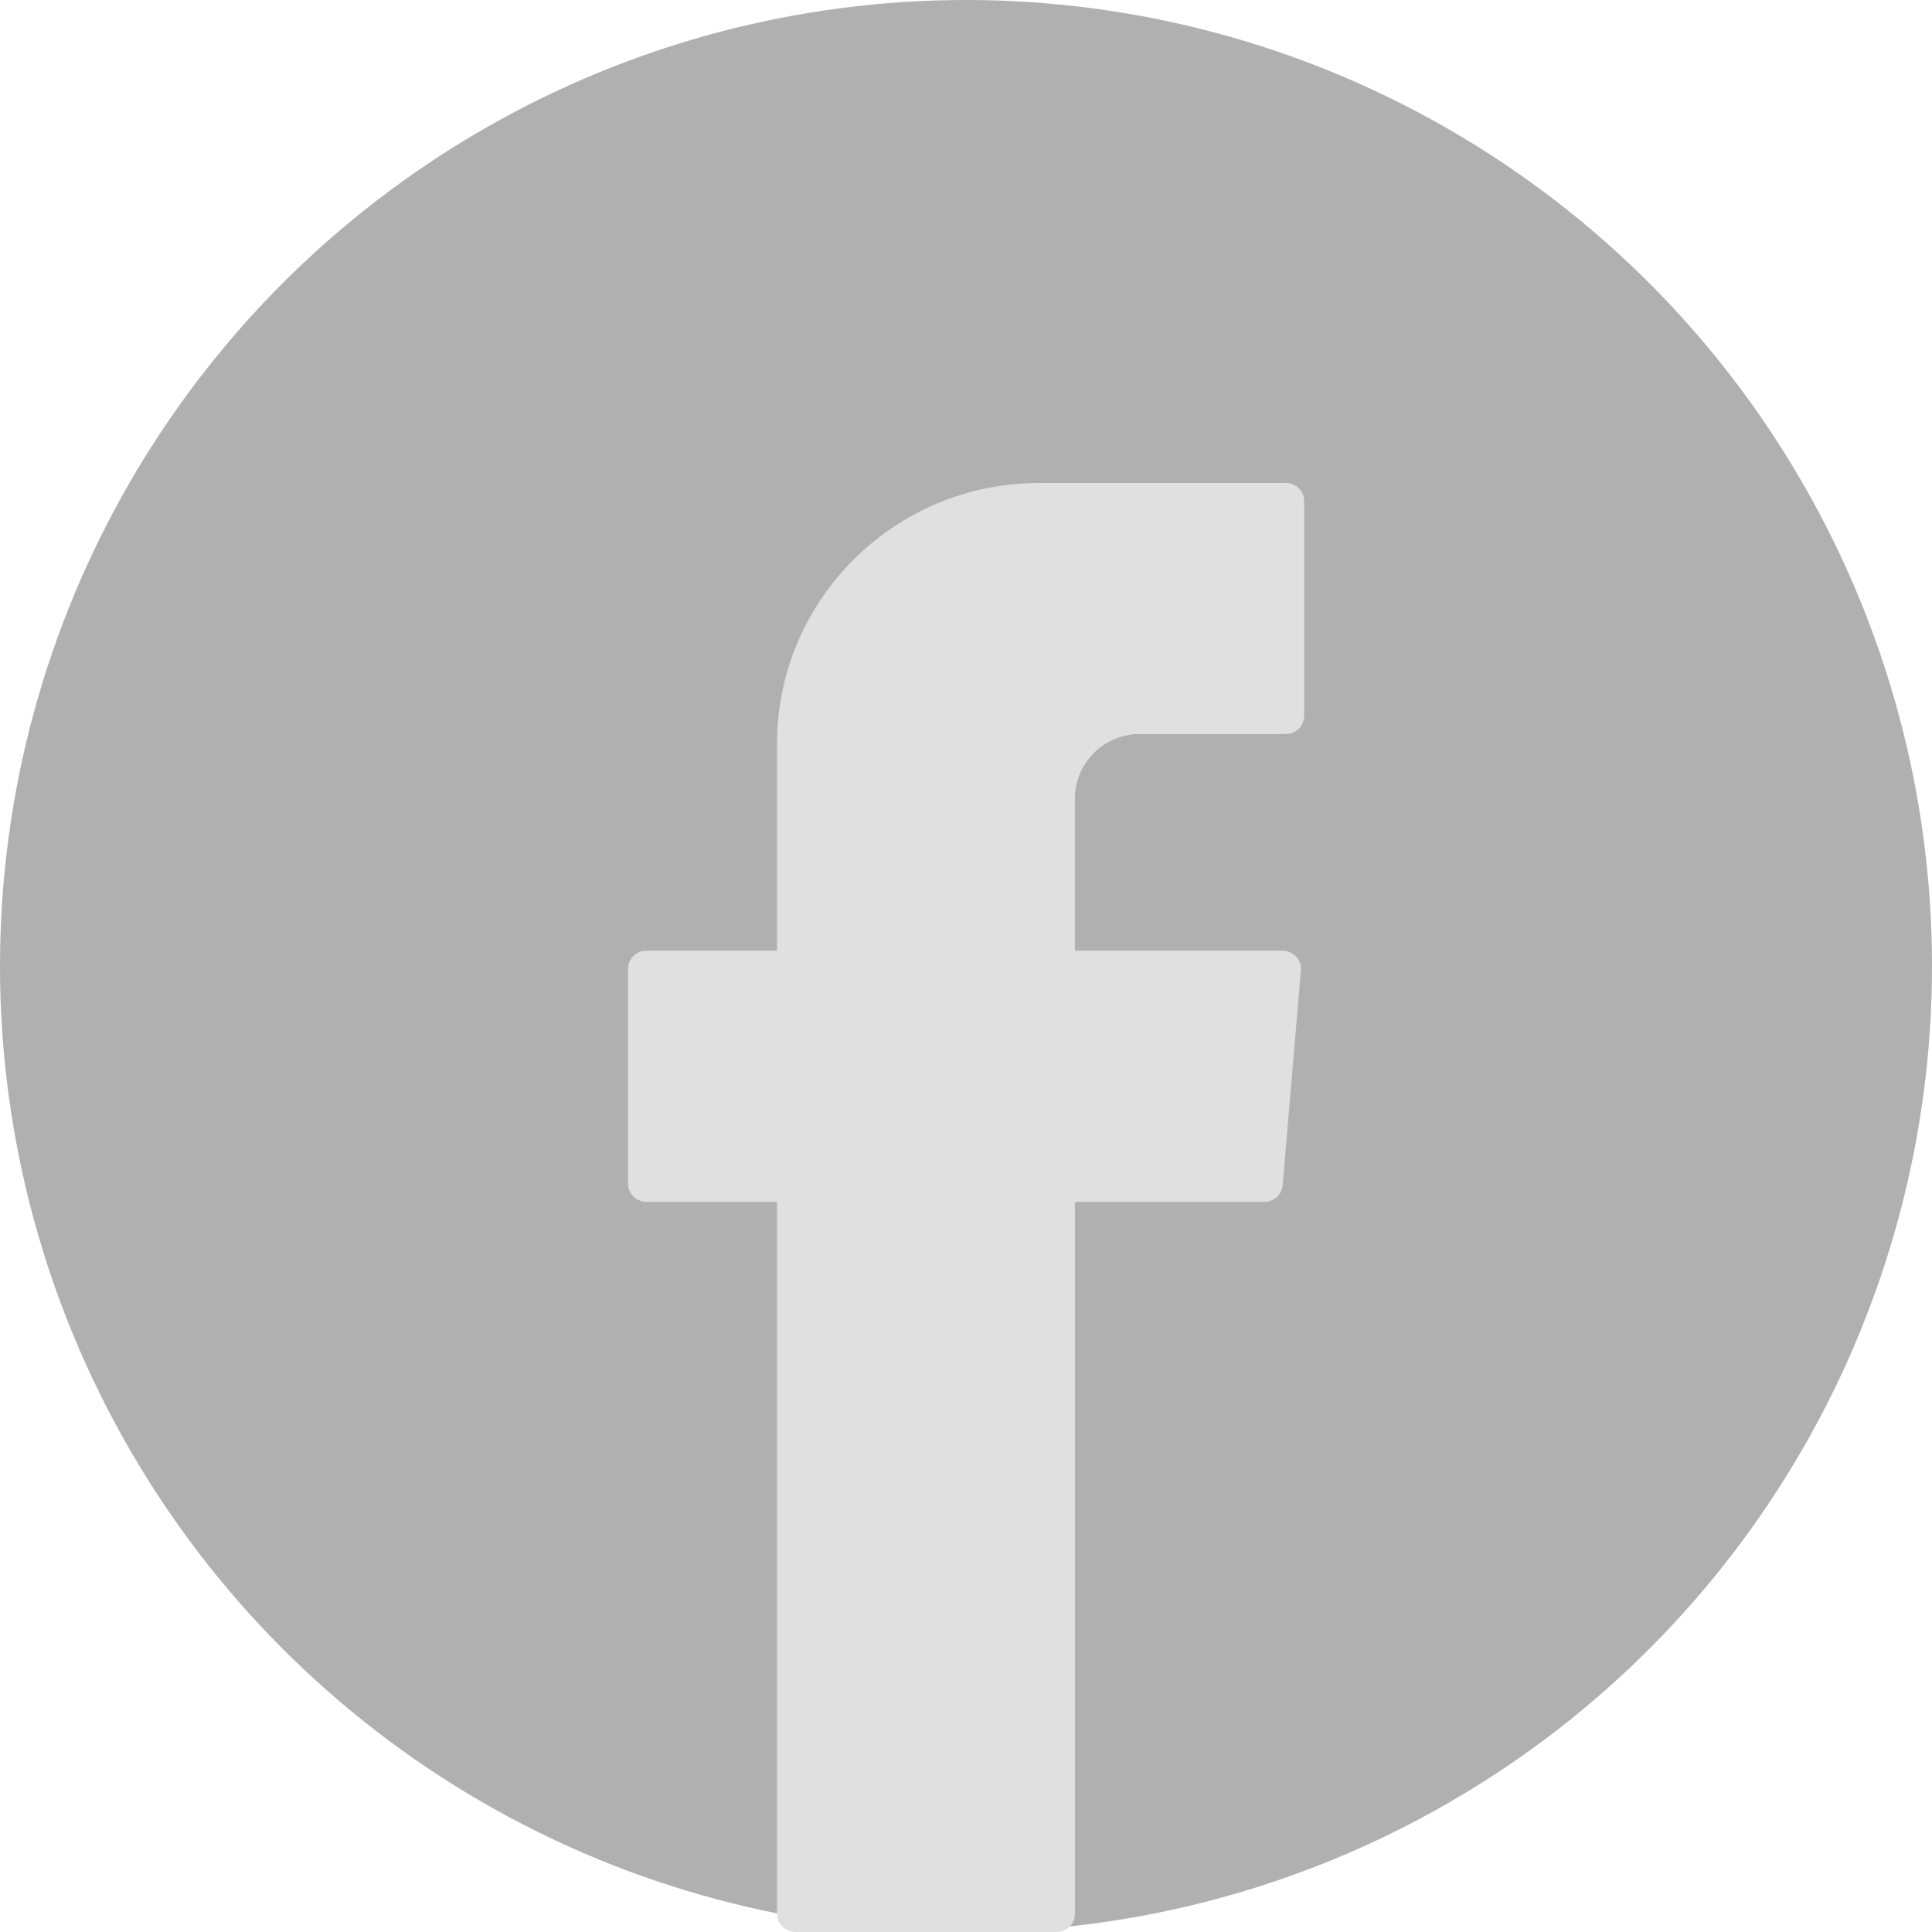 <svg width="24" height="24" viewBox="0 0 24 24" fill="none" xmlns="http://www.w3.org/2000/svg">
    <g clip-path="url(#clip0_3966_1182)">
        <circle cx="12" cy="12" r="12" fill="#B0B0B0"/>
        <path fill-rule="evenodd" clip-rule="evenodd" d="M9.652 15.071V23.773C9.652 23.898 9.754 24 9.88 24H13.126C13.252 24 13.354 23.898 13.354 23.773V14.929H15.707C15.826 14.929 15.925 14.839 15.934 14.721L16.16 12.056C16.172 11.924 16.067 11.81 15.934 11.81H13.353V9.92C13.353 9.477 13.715 9.118 14.16 9.118H15.973C16.099 9.118 16.201 9.016 16.201 8.891V6.226C16.201 6.101 16.099 6 15.973 6H12.908C11.11 6 9.652 7.451 9.652 9.242V11.81H8.029C7.903 11.81 7.801 11.912 7.801 12.037V14.702C7.801 14.828 7.903 14.929 8.029 14.929H9.652L9.652 15.071Z" fill="#E0E0E0"/>
    </g>
    <defs>
        <clipPath id="clip0_3966_1182">
            <rect width="24" height="24" fill="white"/>
        </clipPath>
    </defs>
</svg>